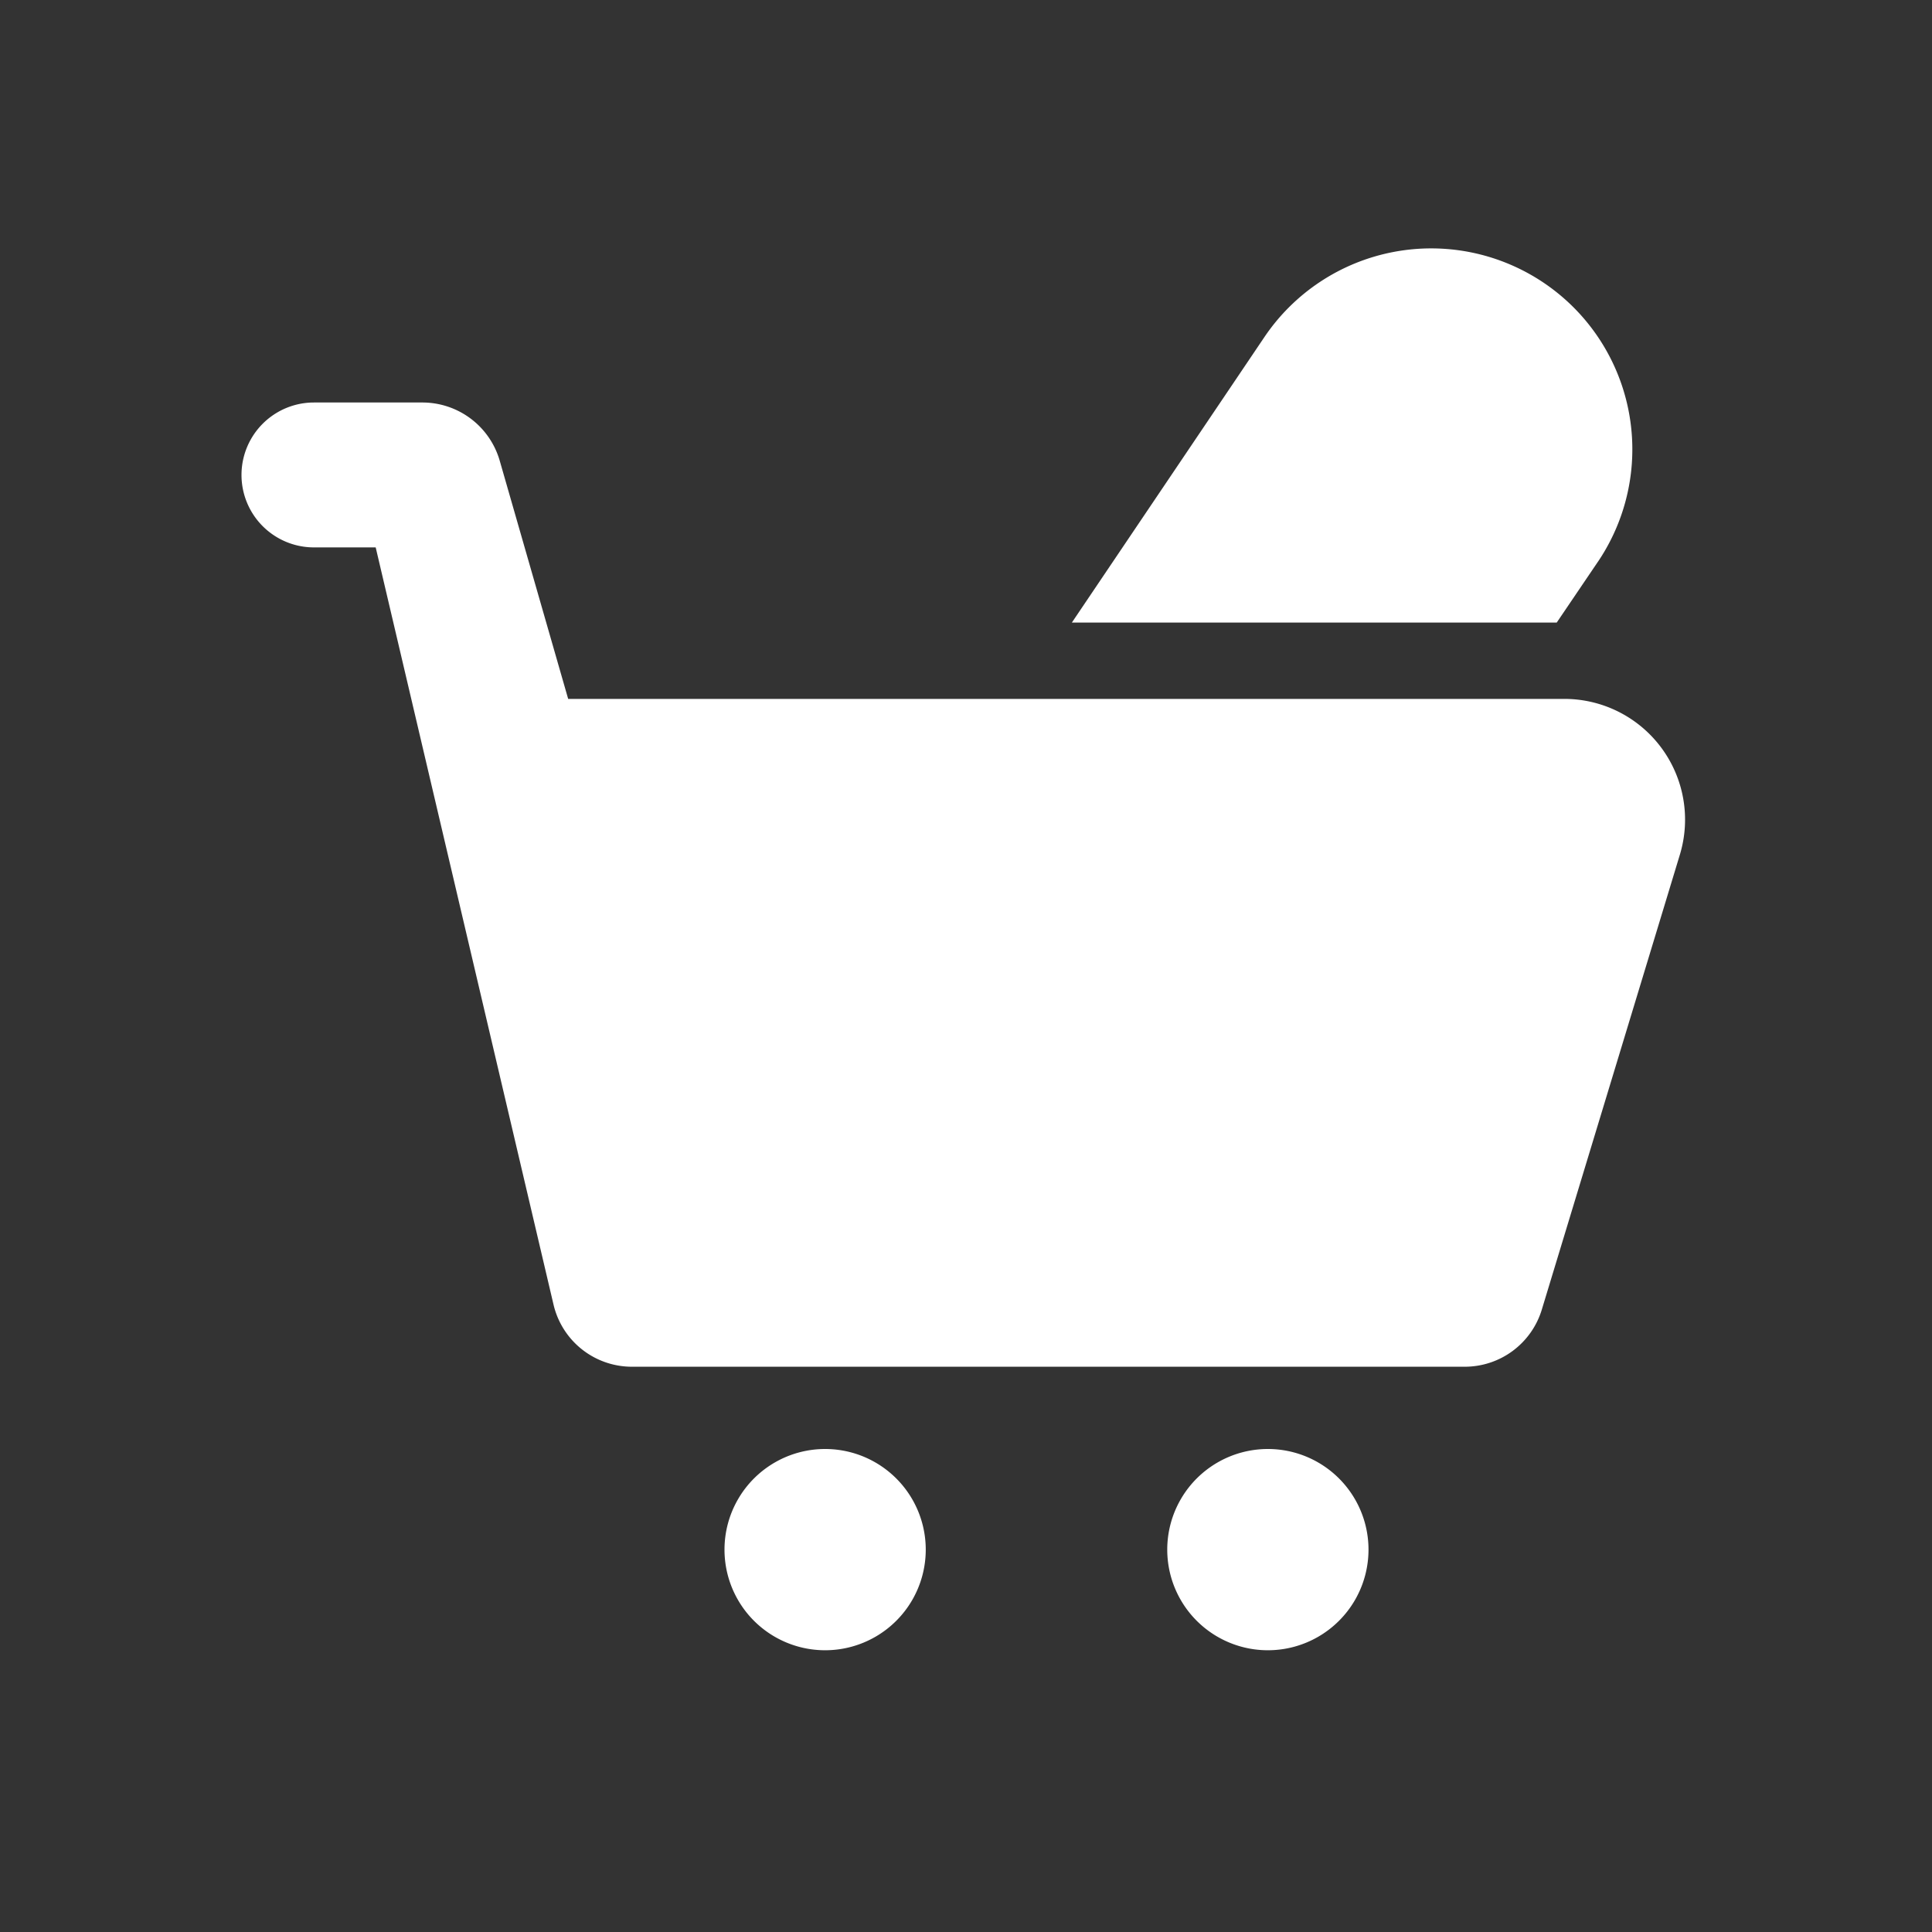 <?xml version="1.0" standalone="no"?><!DOCTYPE svg PUBLIC "-//W3C//DTD SVG 1.1//EN" "http://www.w3.org/Graphics/SVG/1.1/DTD/svg11.dtd"><svg t="1752202744299" class="icon" viewBox="0 0 1024 1024" version="1.1" xmlns="http://www.w3.org/2000/svg" p-id="6091" xmlns:xlink="http://www.w3.org/1999/xlink" width="200" height="200"><rect x="0" y="0" width="1024" height="1024" fill="#333333" stroke="none"/><path d="M437.333 768a53.333 53.333 0 1 1 0 106.667 53.333 53.333 0 0 1 0-106.667z m234.667 0a53.333 53.333 0 1 1 0 106.667 53.333 53.333 0 0 1 0-106.667zM223.872 213.333a42.667 42.667 0 0 1 41.003 30.891l36.267 126.208h527.957a64 64 0 0 1 61.269 82.56l-73.173 241.109a42.667 42.667 0 0 1-40.832 30.293H334.933a42.667 42.667 0 0 1-41.557-32.939L199.125 290.133H166.4a38.4 38.4 0 0 1 0-76.8h57.472z m594.347-63.445a106.453 106.453 0 0 1 28.757 147.797l-0.128 0.171-21.76 32.128h-256.981l102.059-151.339a106.667 106.667 0 0 1 148.053-28.757z" fill="#ffffff" p-id="6092"></path></svg>